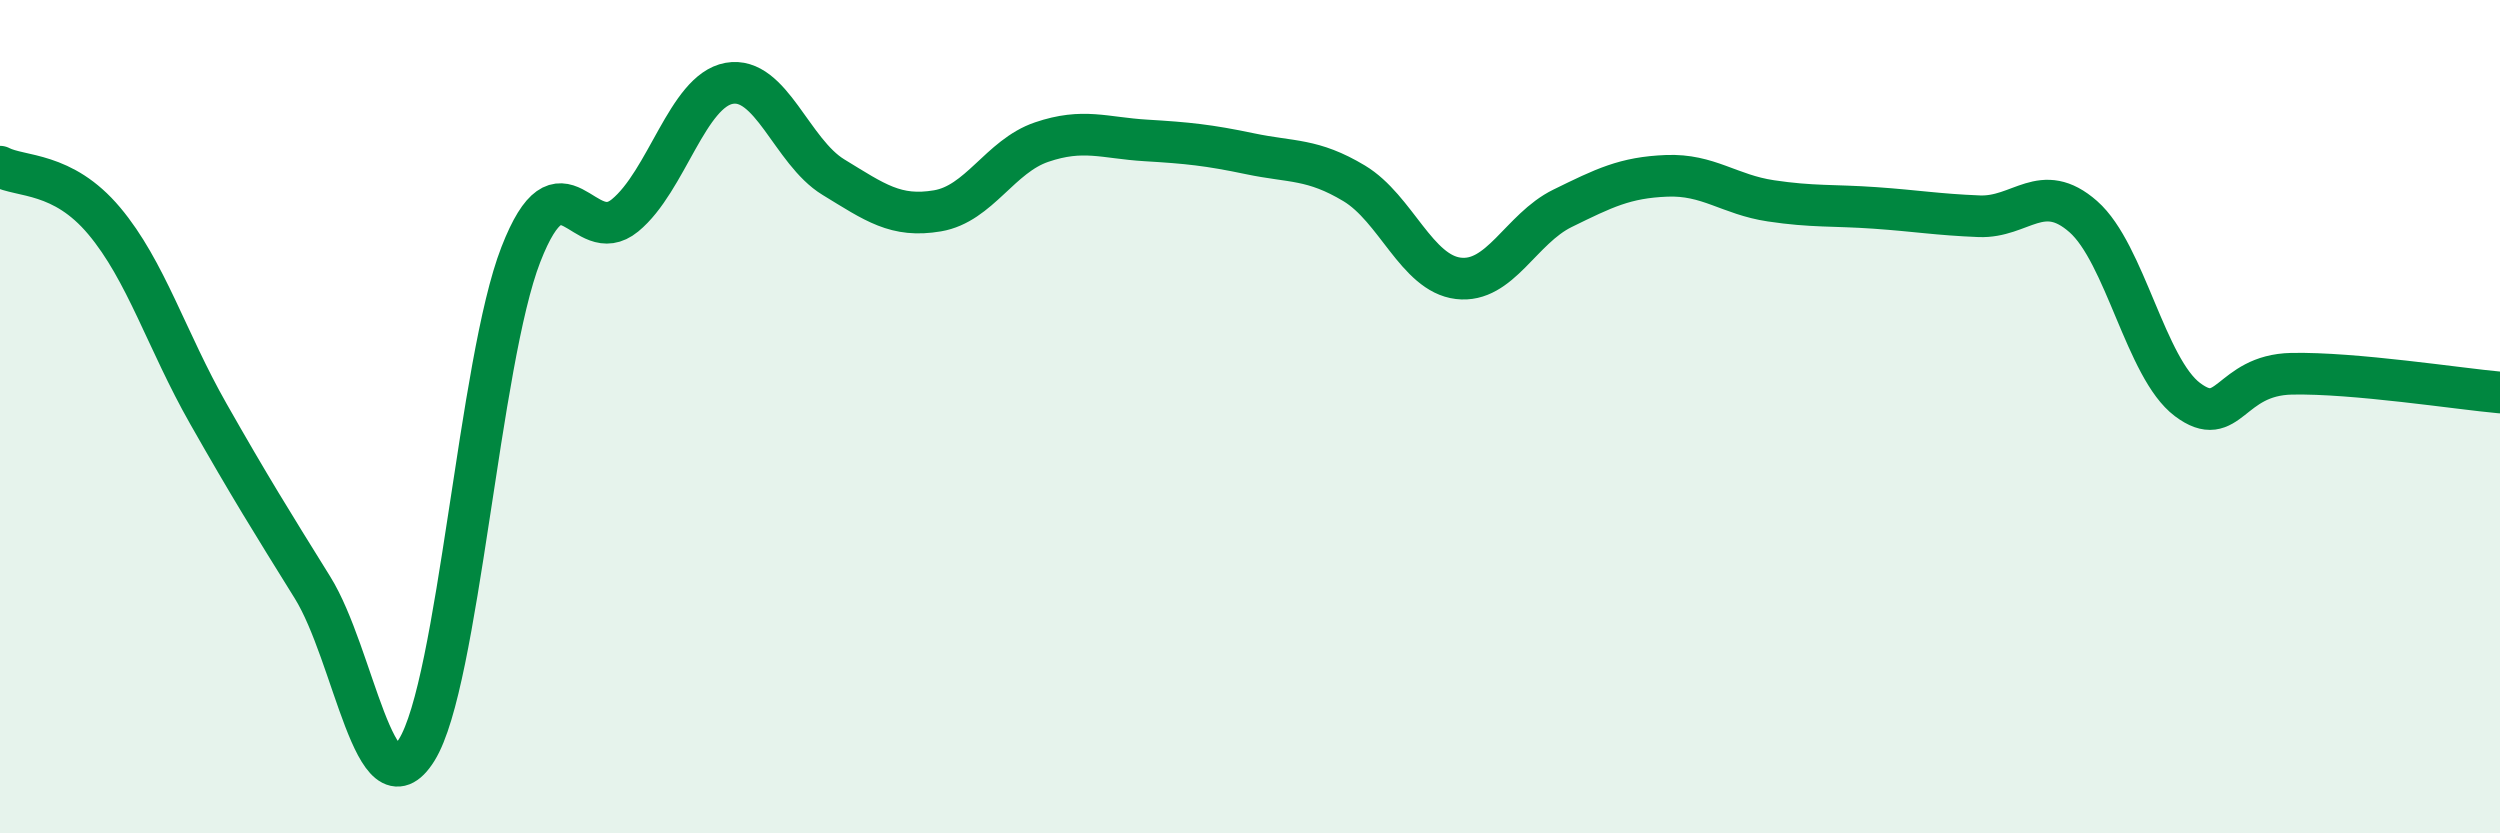 
    <svg width="60" height="20" viewBox="0 0 60 20" xmlns="http://www.w3.org/2000/svg">
      <path
        d="M 0,4 C 0.5,4.26 1.5,4.11 2.5,5.3 C 3.5,6.49 4,8.17 5,9.93 C 6,11.69 6.5,12.49 7.5,14.1 C 8.5,15.71 9,19.6 10,18 C 11,16.4 11.5,8.68 12.5,6.11 C 13.5,3.54 14,5.99 15,5.17 C 16,4.35 16.5,2.18 17.5,2 C 18.5,1.82 19,3.64 20,4.25 C 21,4.86 21.5,5.23 22.5,5.06 C 23.5,4.89 24,3.75 25,3.41 C 26,3.07 26.5,3.31 27.5,3.37 C 28.5,3.43 29,3.48 30,3.69 C 31,3.9 31.5,3.8 32.5,4.4 C 33.5,5 34,6.56 35,6.68 C 36,6.8 36.5,5.49 37.5,5 C 38.5,4.51 39,4.26 40,4.22 C 41,4.18 41.5,4.67 42.5,4.82 C 43.5,4.97 44,4.92 45,4.99 C 46,5.06 46.5,5.15 47.5,5.19 C 48.5,5.23 49,4.32 50,5.2 C 51,6.08 51.5,8.84 52.5,9.59 C 53.5,10.34 53.5,9 55,8.97 C 56.5,8.94 59,9.33 60,9.42L60 20L0 20Z"
        fill="#008740"
        opacity="0.1"
        stroke-linecap="round"
        stroke-linejoin="round"
      />
      <path
        d="M 0,4 C 0.5,4.26 1.5,4.11 2.5,5.3 C 3.5,6.49 4,8.17 5,9.93 C 6,11.69 6.5,12.49 7.5,14.1 C 8.5,15.71 9,19.6 10,18 C 11,16.4 11.5,8.68 12.5,6.11 C 13.5,3.54 14,5.99 15,5.17 C 16,4.35 16.5,2.18 17.5,2 C 18.5,1.82 19,3.64 20,4.25 C 21,4.86 21.5,5.23 22.5,5.06 C 23.5,4.89 24,3.75 25,3.41 C 26,3.07 26.5,3.31 27.5,3.37 C 28.5,3.43 29,3.48 30,3.69 C 31,3.9 31.5,3.8 32.5,4.4 C 33.5,5 34,6.56 35,6.68 C 36,6.8 36.5,5.49 37.5,5 C 38.5,4.51 39,4.26 40,4.22 C 41,4.18 41.5,4.67 42.5,4.82 C 43.5,4.97 44,4.92 45,4.99 C 46,5.06 46.5,5.15 47.5,5.19 C 48.5,5.23 49,4.32 50,5.2 C 51,6.08 51.5,8.84 52.5,9.59 C 53.5,10.34 53.5,9 55,8.97 C 56.5,8.94 59,9.33 60,9.42"
        stroke="#008740"
        stroke-width="1"
        fill="none"
        stroke-linecap="round"
        stroke-linejoin="round"
      />
    </svg>
  